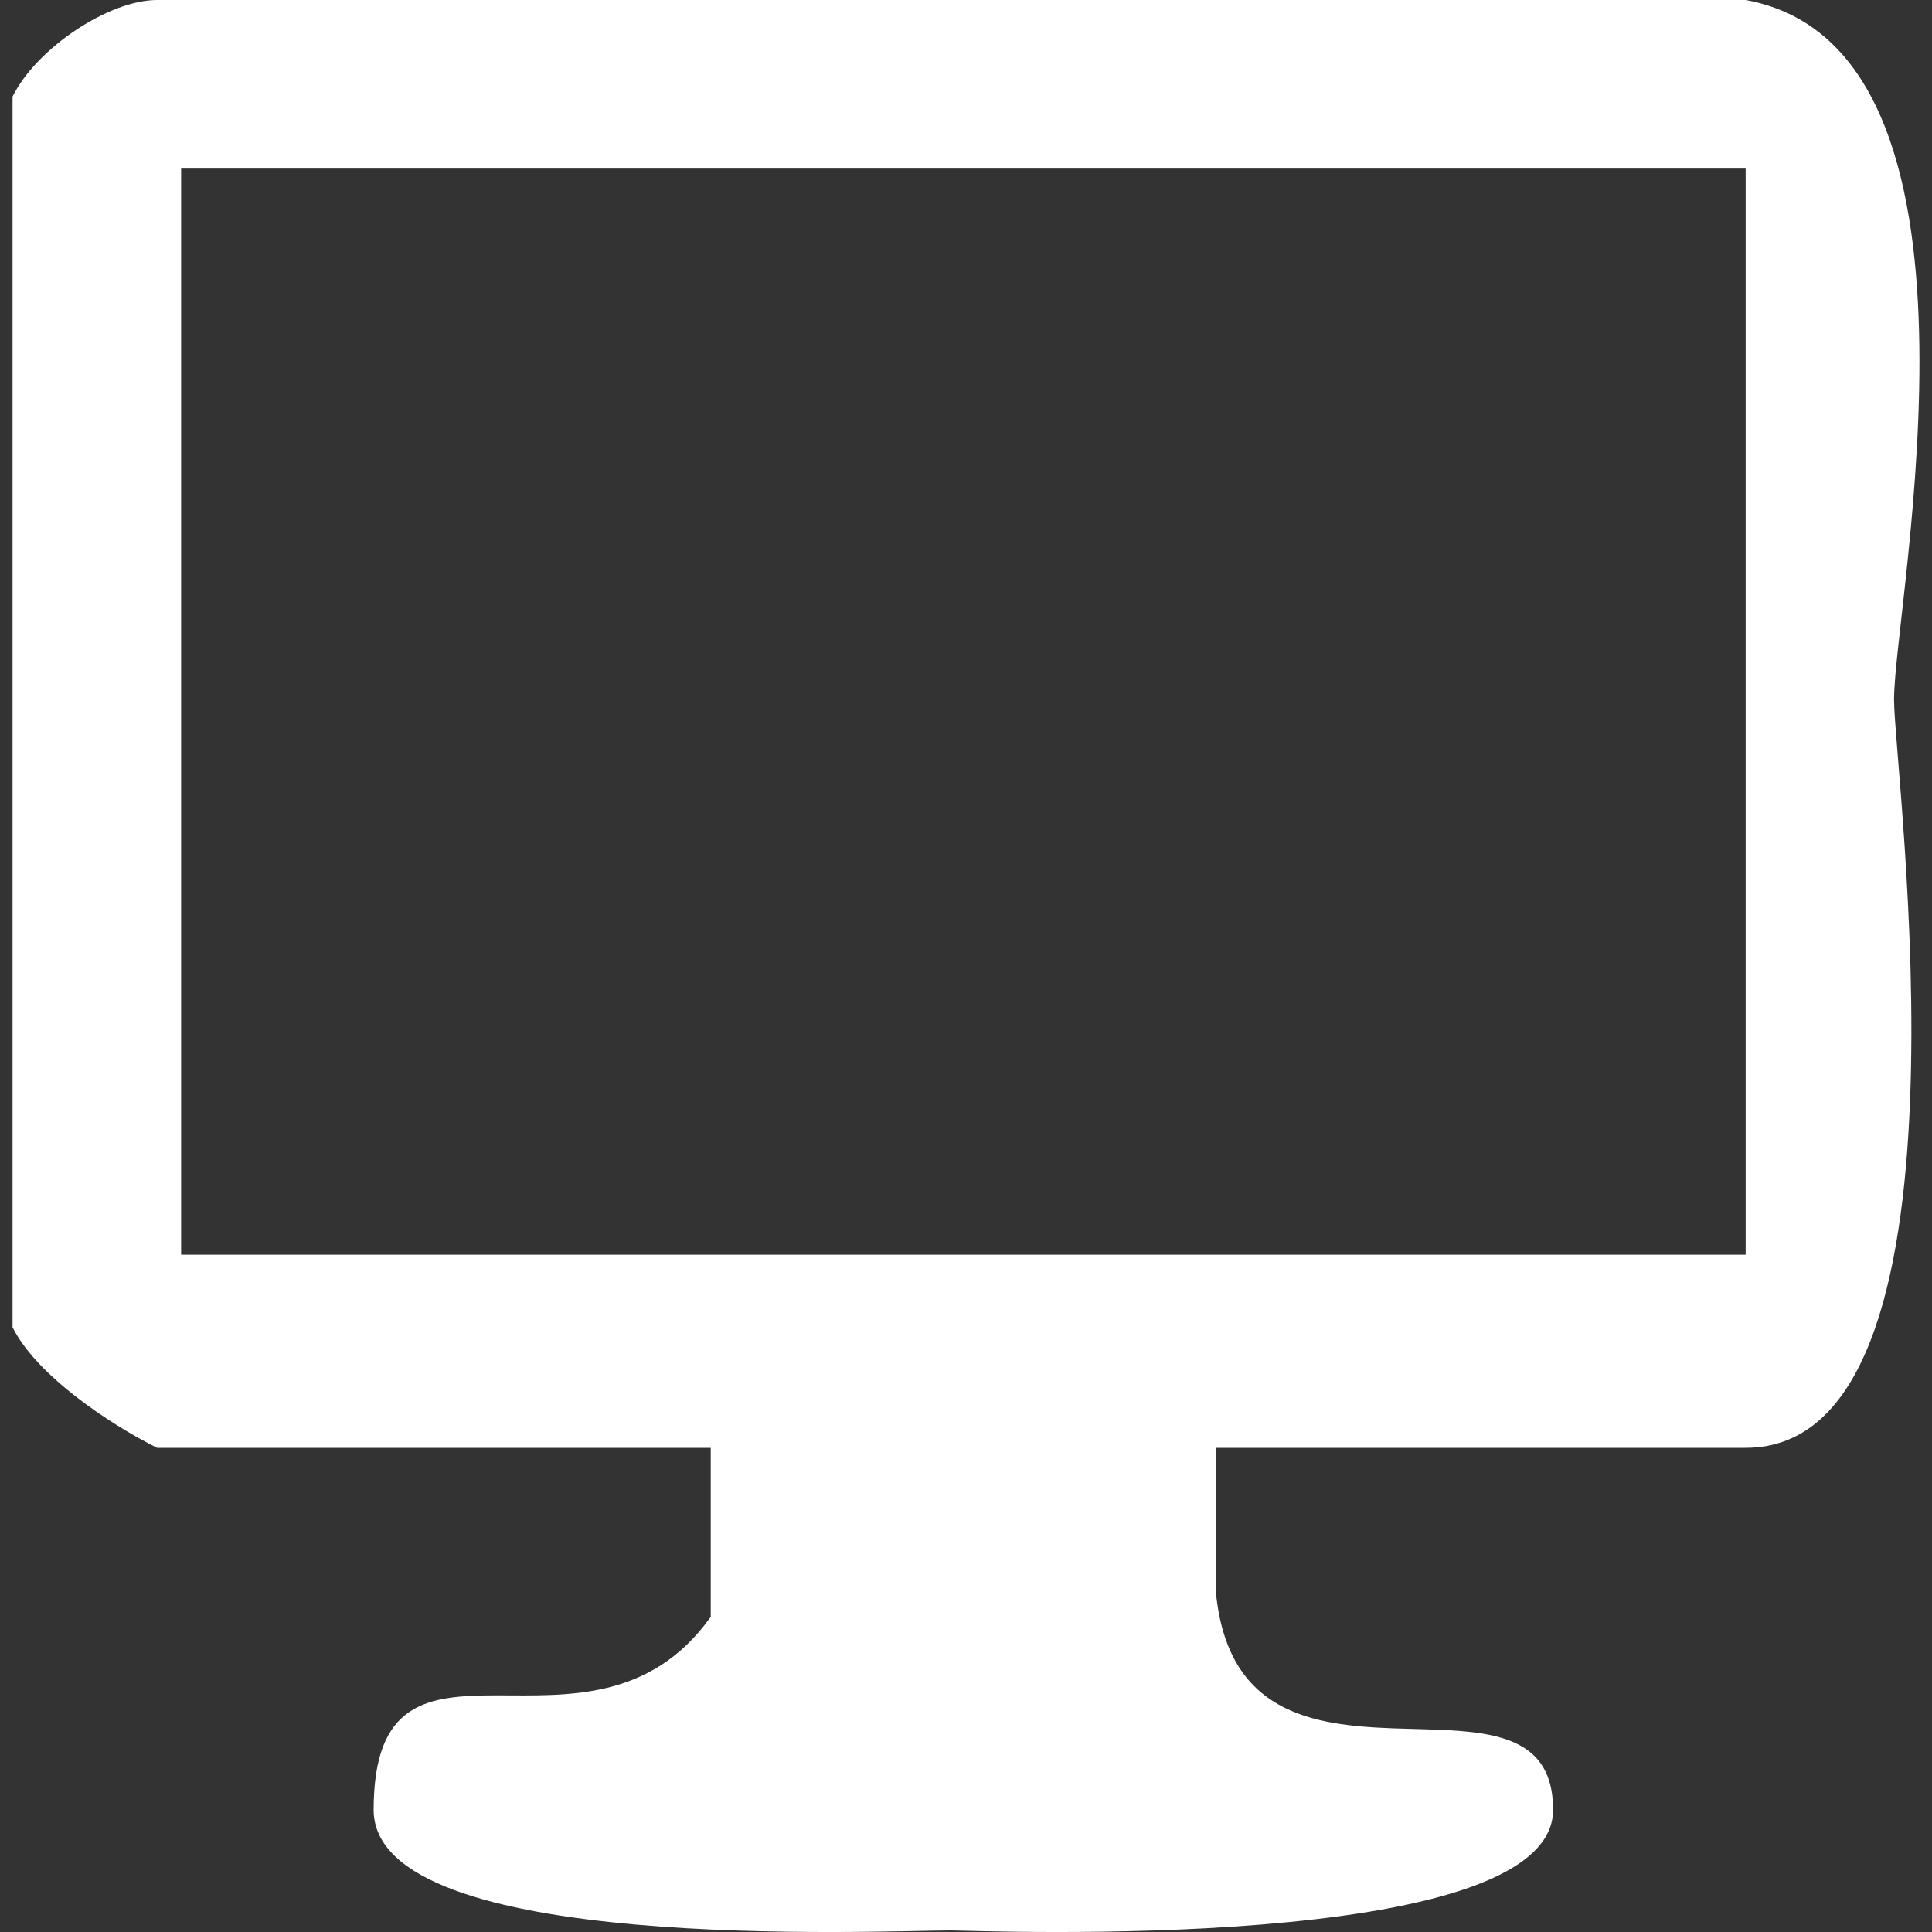 <?xml version="1.0" encoding="utf-8"?>
<!-- Generator: Adobe Illustrator 16.0.0, SVG Export Plug-In . SVG Version: 6.00 Build 0)  -->
<!DOCTYPE svg PUBLIC "-//W3C//DTD SVG 1.1//EN" "http://www.w3.org/Graphics/SVG/1.1/DTD/svg11.dtd">
<svg version="1.1" id="Layer_1" xmlns="http://www.w3.org/2000/svg" xmlns:xlink="http://www.w3.org/1999/xlink" x="0px" y="0px"
	 width="40px" height="40px" viewBox="0 0 40 40" enable-background="new 0 0 40 40" xml:space="preserve">
<rect x="0" y="0" width="40" height="40" fill="#333333" stroke="none"/>
<path fill-rule="evenodd" clip-rule="evenodd" fill="#FFFFFF" d="M36.142,3.49v22.488H3.75V3.49H36.142z M36.142,0
	c5.478,0.994,3.072,12.487,3.072,14.486c0,1.501,1.908,15.49-3.072,15.49H25.175v3.002c0.497,4.991,6.98,0.994,6.98,4.494
	c0,3.003-11.961,2.496-12.458,2.496c-1.492,0-11.961,0.507-11.961-2.496c0-4.494,4.484-0.497,6.979-3.997v-3.499H3.252
	c-0.994-0.497-2.495-1.501-2.992-2.496V1.999C0.757,0.994,2.258,0,3.252,0H36.142z"/>
</svg>
